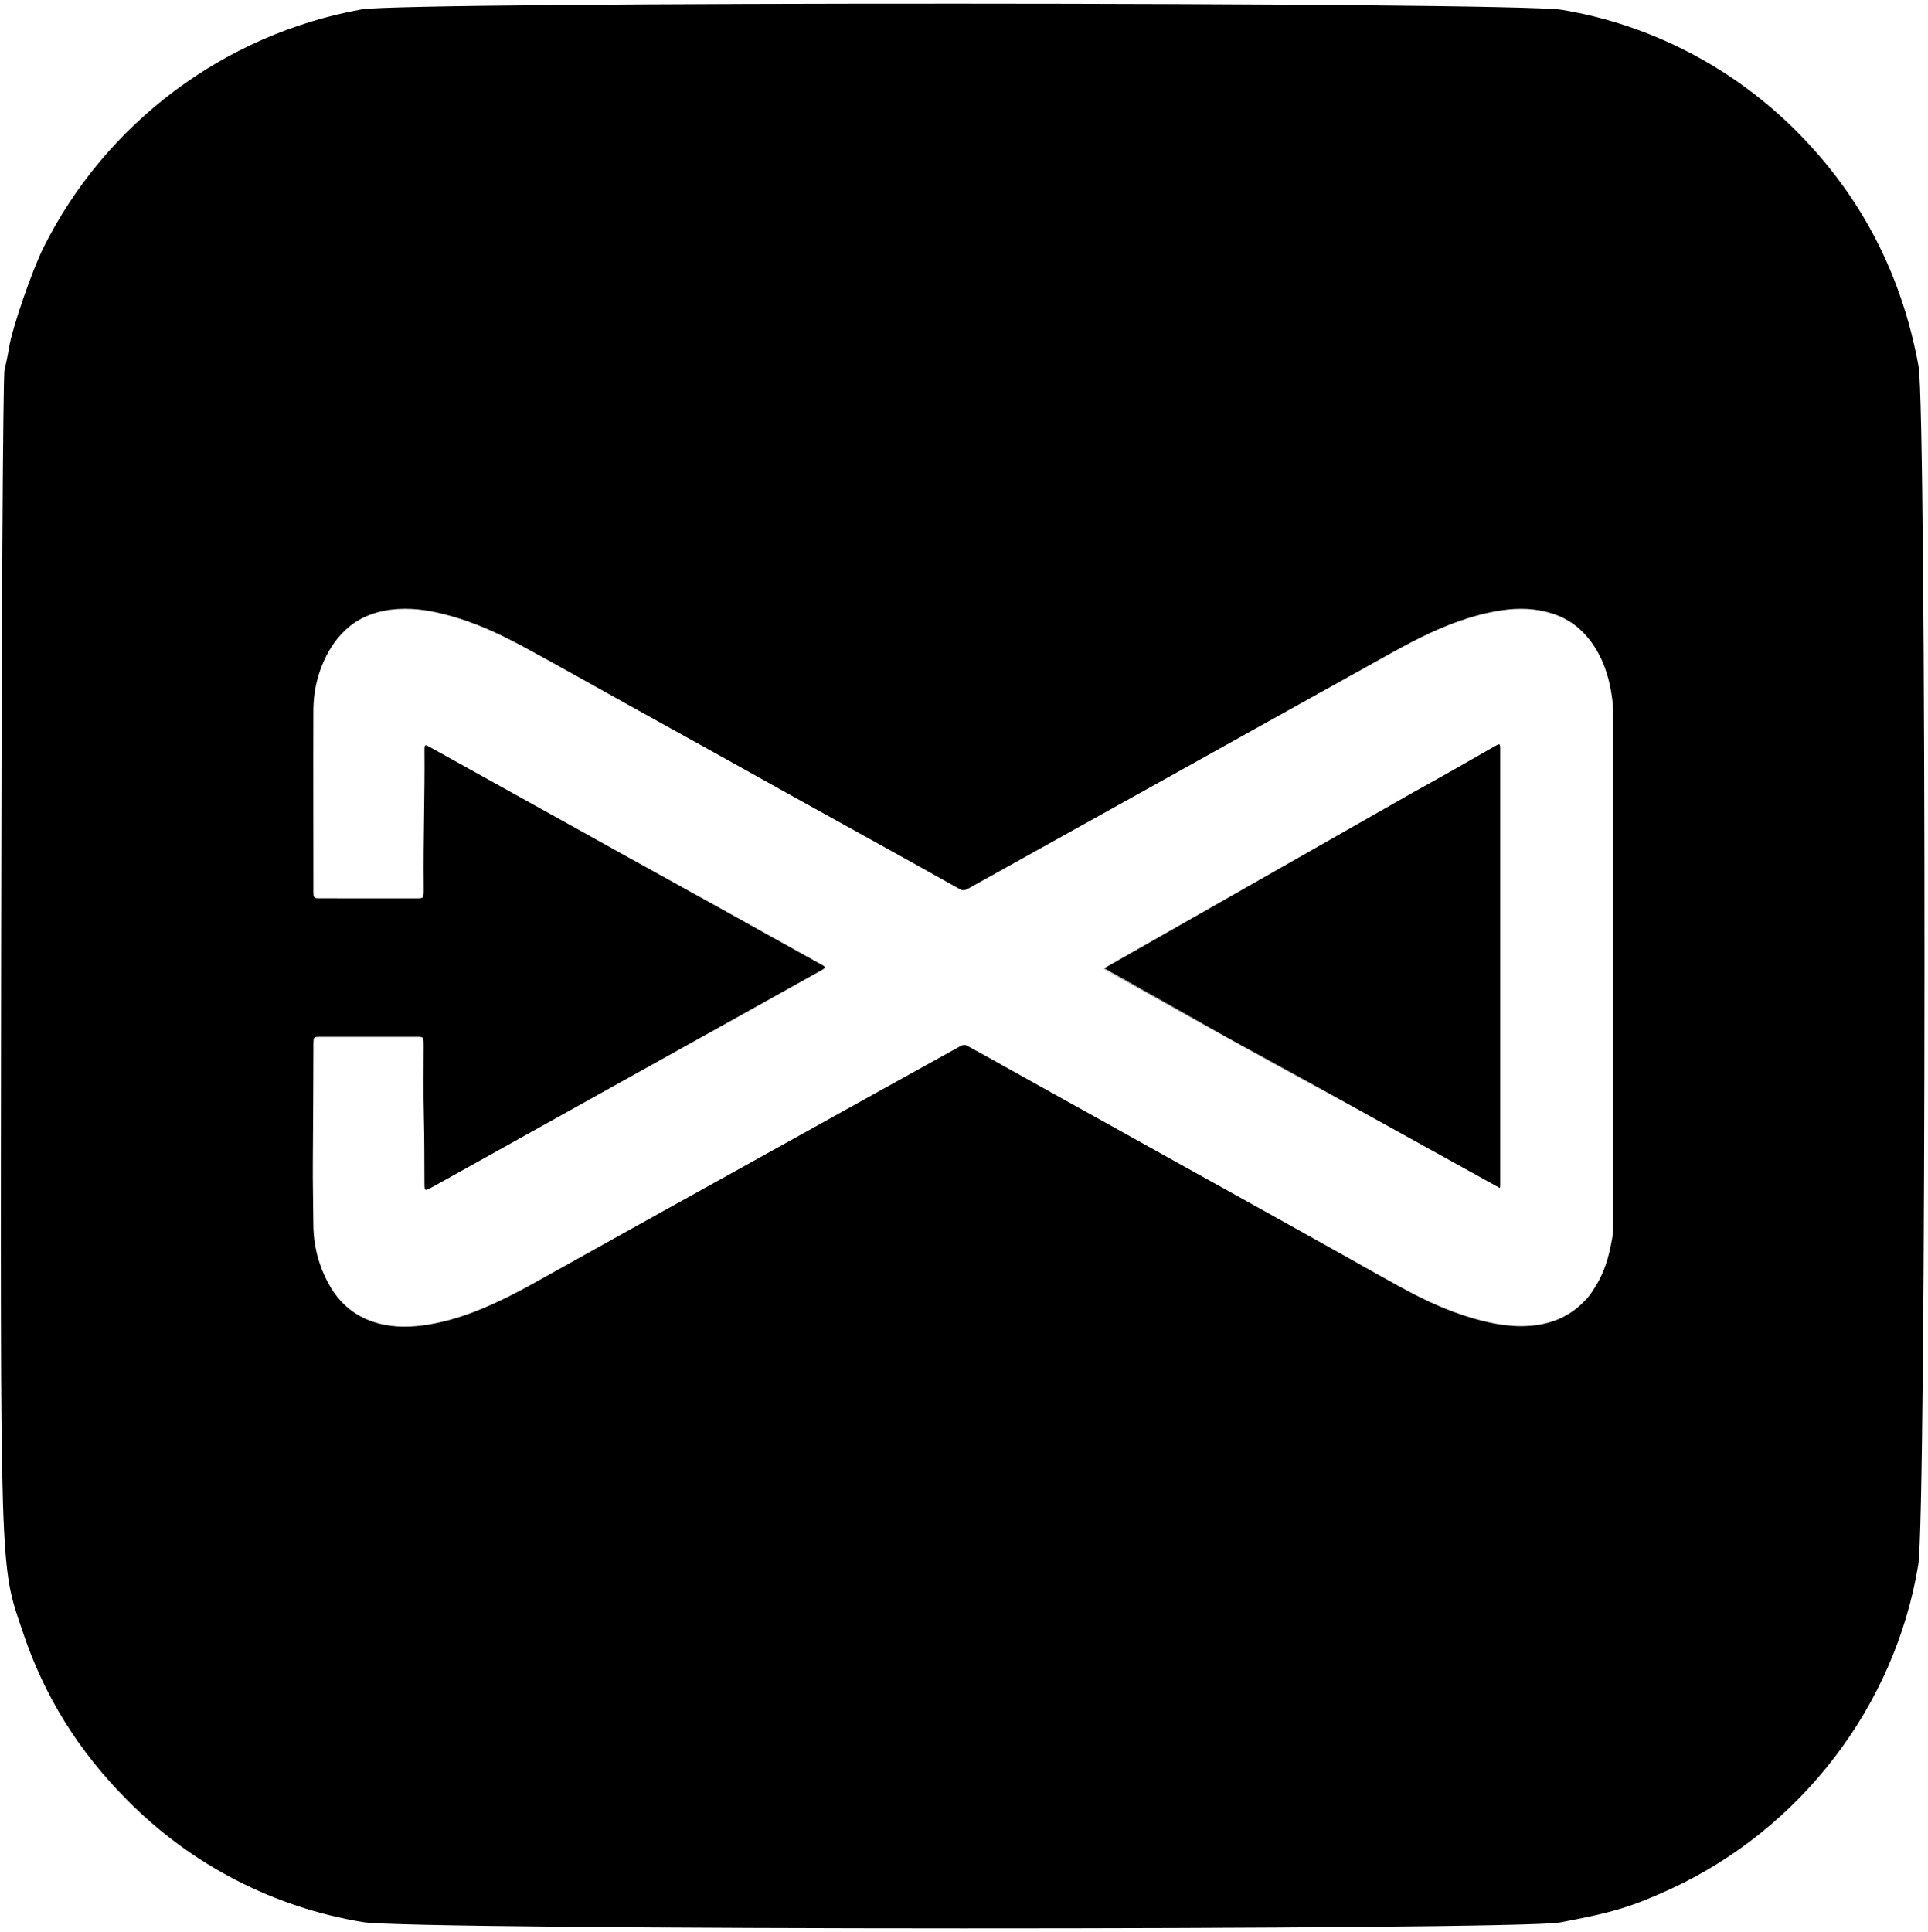 <?xml version="1.0" encoding="UTF-8"?>
<svg width="513px" height="514px" viewBox="0 0 513 514" version="1.1" xmlns="http://www.w3.org/2000/svg" xmlns:xlink="http://www.w3.org/1999/xlink">
    <!-- Generator: Sketch 61.2 (89653) - https://sketch.com -->
    <title>safari-pinned-tab</title>
    <desc>Created with Sketch.</desc>
    <g id="Page-1" stroke="none" stroke-width="1" fill="none" fill-rule="evenodd">
        <g id="safari-pinned-tab" fill="#000000" fill-rule="nonzero">
            <path d="M96.2,2.5 C107.7,0.4 402.9,0.5 415.5,2.6 C439.2,6.5 461.5,18.1 478.5,35.4 C495.4,52.5 506.1,73.3 510.5,97.5 C512.6,109.6 512.6,403.3 510.4,416.4 C504.2,453.9 479.3,486.5 444.5,502.6 C434.2,507.3 429.4,508.8 415,511.5 C403.5,513.6 109.6,513.6 96.6,511.4 C72.9,507.5 51.1,496.3 34.1,479.2 C20.9,466 11.7,451.2 6,434 C-0.1,416 0.1,421.1 0.3,253.5 C0.4,169.3 0.8,99.5 1.2,98.4 C1.5,97.2 2.1,94.5 2.4,92.5 C3.3,87.1 8.5,72 11.6,65.8 C28.2,32.6 59.7,9.1 96.2,2.5 Z M103.993,162.211 C100.556,162.649 97.498,163.679 94.845,165.344 C93.823,165.984 92.881,166.745 91.981,167.572 C90.541,168.896 89.237,170.435 88.114,172.25 C84.957,177.366 83.413,182.991 83.379,189.003 C83.342,197.745 83.368,206.482 83.368,215.227 C83.371,219.609 83.376,223.996 83.379,228.38 C83.381,231.398 83.379,234.417 83.384,237.435 C83.384,238.03 83.432,238.369 83.557,238.596 C83.733,238.926 84.089,239.009 84.896,239.009 C93.668,239.023 102.438,239.023 111.208,239.015 C112.14,239.012 112.472,238.916 112.613,238.441 C112.68,238.209 112.717,237.915 112.728,237.445 C112.736,236.978 112.733,236.511 112.728,236.044 C112.728,235.927 112.73,235.812 112.73,235.698 C112.6,223.673 113.042,211.654 112.941,199.635 L112.94,199.274 C112.942,199.054 112.95,198.875 112.967,198.733 C113.023,198.308 113.18,198.215 113.585,198.37 C113.787,198.453 114.051,198.591 114.397,198.783 C120.896,202.383 127.39,205.997 133.884,209.607 C144.64,215.585 155.395,221.57 166.156,227.542 L174.569,232.199 L174.569,232.199 C179.754,235.065 184.944,237.931 190.123,240.81 C199.005,245.739 207.878,250.689 216.754,255.632 C217.537,256.067 218.327,256.488 219.094,256.945 C219.618,257.259 219.613,257.449 219.107,257.814 C218.972,257.921 218.807,258.009 218.657,258.095 C212.209,261.695 205.757,265.294 199.308,268.894 C193.482,272.142 187.658,275.39 181.83,278.629 C176.283,281.727 170.728,284.812 165.174,287.9 C160.047,290.755 154.924,293.605 149.8,296.458 C144.523,299.398 139.247,302.342 133.967,305.285 C128.654,308.247 123.334,311.212 118.014,314.169 C116.731,314.887 115.44,315.615 114.128,316.301 C113.183,316.792 112.997,316.651 112.941,315.559 C112.935,315.468 112.935,315.38 112.935,315.292 C112.89,309.189 112.935,303.092 112.773,296.997 C112.608,290.76 112.725,284.524 112.717,278.29 C112.717,277.885 112.73,277.482 112.706,277.076 C112.651,276.073 112.507,275.929 111.517,275.859 C111.293,275.849 111.07,275.854 110.846,275.854 L85.205,275.854 C84.845,275.854 84.489,275.865 84.137,275.899 C83.727,275.945 83.48,276.185 83.437,276.596 C83.403,276.903 83.392,277.217 83.392,277.53 C83.36,288.119 83.326,298.702 83.238,309.285 C83.19,314.753 83.347,320.224 83.374,325.7 C83.403,331.421 84.787,336.796 87.571,341.788 C90.461,346.965 94.706,350.451 100.45,352.038 C104.943,353.285 109.497,353.156 114.027,352.409 C122.421,351.03 130.132,347.662 137.629,343.774 C140.293,342.394 142.899,340.913 145.523,339.453 C155.77,333.759 166.004,328.037 176.254,322.34 C184.901,317.534 193.554,312.752 202.201,307.943 C211.825,302.601 221.447,297.237 231.074,291.895 C239.213,287.379 247.368,282.885 255.499,278.357 C256.209,277.957 256.782,277.906 257.484,278.304 C259.667,279.539 261.876,280.724 264.069,281.946 C266.163,283.11 268.255,284.278 270.347,285.447 C273.491,287.201 276.637,288.956 279.78,290.707 C284.978,293.602 290.189,296.487 295.39,299.38 C301.61,302.841 307.822,306.31 314.039,309.766 C318.287,312.13 322.538,314.489 326.786,316.848 C328.561,317.836 330.339,318.82 332.117,319.81 C335.901,321.916 339.686,324.029 343.474,326.14 C346.686,327.931 349.901,329.716 353.108,331.512 C354.33,332.192 355.552,332.875 356.768,333.556 C361.95,336.47 367.119,339.4 372.322,342.263 C377.1,344.895 381.986,347.288 387.094,349.159 C388.749,349.767 390.426,350.322 392.132,350.808 C397.503,352.34 402.925,353.317 408.548,352.596 C413.321,351.988 417.403,350.154 420.749,347 C421.553,346.24 422.327,345.431 423.043,344.516 C423.349,344.121 423.589,343.699 423.866,343.293 C426.149,339.974 427.568,336.259 428.396,332.304 L428.396,332.302 C428.782,330.463 429.229,328.619 429.229,326.732 L429.229,191.33 C429.229,189.585 429.213,187.842 428.995,186.097 C428.382,181.179 427.057,176.509 424.406,172.295 C421.726,168.034 418.098,164.898 413.243,163.302 C408.713,161.808 404.114,161.691 399.449,162.392 C394.602,163.116 389.947,164.541 385.393,166.323 C378.619,168.984 372.306,172.552 365.974,176.093 C360.465,179.167 354.95,182.228 349.433,185.297 C344.272,188.173 339.109,191.037 333.948,193.913 C328.667,196.854 323.392,199.803 318.112,202.744 L302.275,211.566 L302.275,211.566 L257.458,236.509 C256.736,236.912 256.14,236.994 255.352,236.554 L255.347,236.551 C248.523,232.709 241.672,228.911 234.826,225.111 C227.781,221.202 220.728,217.311 213.683,213.396 C205.861,209.049 198.049,204.678 190.227,200.329 C183.871,196.795 177.515,193.278 171.157,189.75 C169.685,188.934 168.213,188.117 166.744,187.303 C162.528,184.958 158.317,182.601 154.104,180.253 C148.975,177.392 143.839,174.545 138.675,171.746 C137.813,171.279 136.943,170.846 136.075,170.401 C135.343,170.024 134.611,169.651 133.874,169.293 C129.772,167.305 125.562,165.573 121.181,164.247 C120.247,163.964 119.307,163.708 118.368,163.463 C113.678,162.248 108.911,161.592 103.993,162.211 Z M399.182,199.353 L399.182,314.719 C399.182,315.415 399.177,315.853 399.089,316.088 L327.066,276.234 L356.222,292.551 C351.067,289.688 345.909,286.827 340.753,283.964 C331.755,278.965 322.756,273.962 313.76,268.964 C307.186,265.313 300.612,261.663 294.043,258.009 C293.955,257.961 293.862,257.908 293.774,257.845 L293.644,257.742 L293.644,257.742 L327.062,276.233 L293.796,257.617 L376.12,210.763 C383.33,206.781 390.501,202.725 397.628,198.602 C399.099,197.758 399.179,197.763 399.182,199.353 Z" id="Combined-Shape"></path>
        </g>
    </g>
</svg>